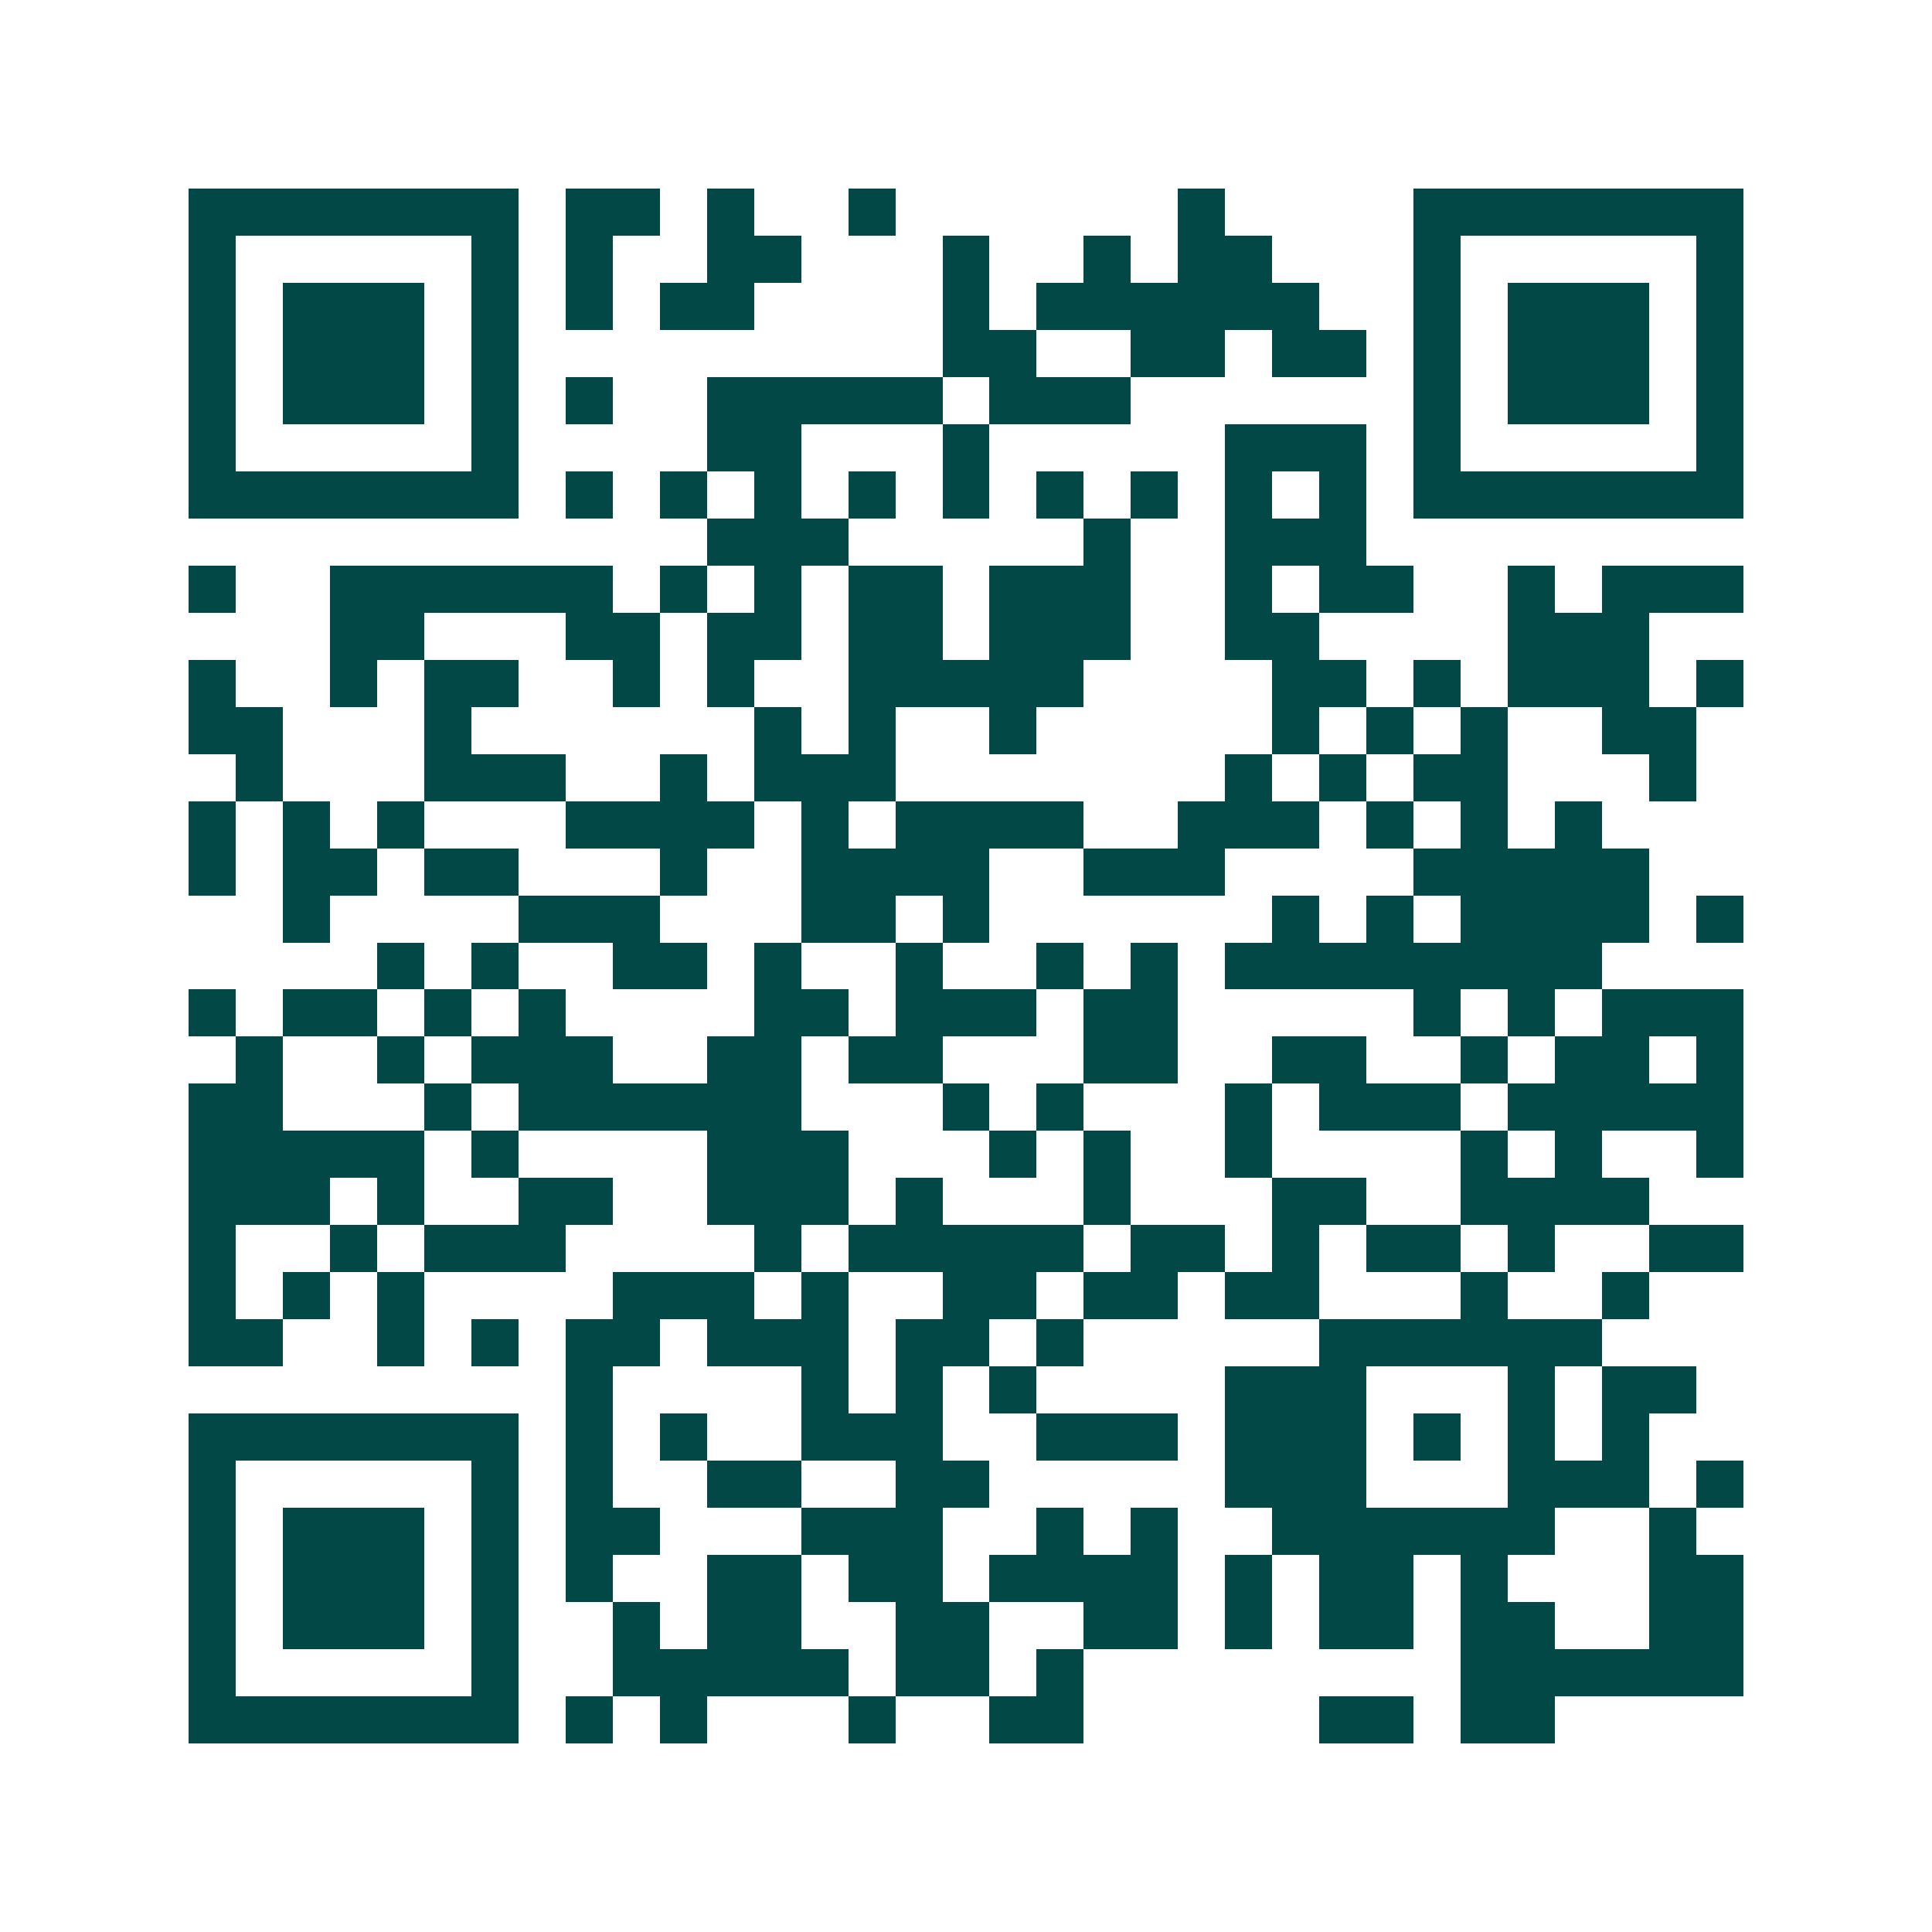<svg xmlns="http://www.w3.org/2000/svg" width="200" height="200" viewBox="0 0 41 41" shape-rendering="crispEdges"><path fill="#ffffff" d="M0 0h41v41H0z"/><path stroke="#014847" d="M4 4.5h7m1 0h2m1 0h1m2 0h1m6 0h1m4 0h7M4 5.5h1m5 0h1m1 0h1m2 0h2m3 0h1m2 0h1m1 0h2m3 0h1m5 0h1M4 6.5h1m1 0h3m1 0h1m1 0h1m1 0h2m4 0h1m1 0h6m2 0h1m1 0h3m1 0h1M4 7.5h1m1 0h3m1 0h1m9 0h2m2 0h2m1 0h2m1 0h1m1 0h3m1 0h1M4 8.5h1m1 0h3m1 0h1m1 0h1m2 0h5m1 0h3m6 0h1m1 0h3m1 0h1M4 9.5h1m5 0h1m4 0h2m3 0h1m5 0h3m1 0h1m5 0h1M4 10.5h7m1 0h1m1 0h1m1 0h1m1 0h1m1 0h1m1 0h1m1 0h1m1 0h1m1 0h1m1 0h7M15 11.5h3m5 0h1m2 0h3M4 12.5h1m2 0h6m1 0h1m1 0h1m1 0h2m1 0h3m2 0h1m1 0h2m2 0h1m1 0h3M7 13.5h2m3 0h2m1 0h2m1 0h2m1 0h3m2 0h2m4 0h3M4 14.5h1m2 0h1m1 0h2m2 0h1m1 0h1m2 0h5m4 0h2m1 0h1m1 0h3m1 0h1M4 15.5h2m3 0h1m6 0h1m1 0h1m2 0h1m5 0h1m1 0h1m1 0h1m2 0h2M5 16.5h1m3 0h3m2 0h1m1 0h3m7 0h1m1 0h1m1 0h2m3 0h1M4 17.5h1m1 0h1m1 0h1m3 0h4m1 0h1m1 0h4m2 0h3m1 0h1m1 0h1m1 0h1M4 18.5h1m1 0h2m1 0h2m3 0h1m2 0h4m2 0h3m4 0h5M6 19.5h1m4 0h3m3 0h2m1 0h1m6 0h1m1 0h1m1 0h4m1 0h1M8 20.5h1m1 0h1m2 0h2m1 0h1m2 0h1m2 0h1m1 0h1m1 0h8M4 21.5h1m1 0h2m1 0h1m1 0h1m4 0h2m1 0h3m1 0h2m5 0h1m1 0h1m1 0h3M5 22.5h1m2 0h1m1 0h3m2 0h2m1 0h2m3 0h2m2 0h2m2 0h1m1 0h2m1 0h1M4 23.5h2m3 0h1m1 0h6m3 0h1m1 0h1m3 0h1m1 0h3m1 0h5M4 24.5h5m1 0h1m4 0h3m3 0h1m1 0h1m2 0h1m4 0h1m1 0h1m2 0h1M4 25.5h3m1 0h1m2 0h2m2 0h3m1 0h1m3 0h1m3 0h2m2 0h4M4 26.5h1m2 0h1m1 0h3m4 0h1m1 0h5m1 0h2m1 0h1m1 0h2m1 0h1m2 0h2M4 27.5h1m1 0h1m1 0h1m4 0h3m1 0h1m2 0h2m1 0h2m1 0h2m3 0h1m2 0h1M4 28.5h2m2 0h1m1 0h1m1 0h2m1 0h3m1 0h2m1 0h1m5 0h6M12 29.5h1m4 0h1m1 0h1m1 0h1m4 0h3m3 0h1m1 0h2M4 30.5h7m1 0h1m1 0h1m2 0h3m2 0h3m1 0h3m1 0h1m1 0h1m1 0h1M4 31.5h1m5 0h1m1 0h1m2 0h2m2 0h2m5 0h3m3 0h3m1 0h1M4 32.5h1m1 0h3m1 0h1m1 0h2m3 0h3m2 0h1m1 0h1m2 0h6m2 0h1M4 33.5h1m1 0h3m1 0h1m1 0h1m2 0h2m1 0h2m1 0h4m1 0h1m1 0h2m1 0h1m3 0h2M4 34.5h1m1 0h3m1 0h1m2 0h1m1 0h2m2 0h2m2 0h2m1 0h1m1 0h2m1 0h2m2 0h2M4 35.5h1m5 0h1m2 0h5m1 0h2m1 0h1m8 0h6M4 36.5h7m1 0h1m1 0h1m3 0h1m2 0h2m5 0h2m1 0h2"/></svg>
